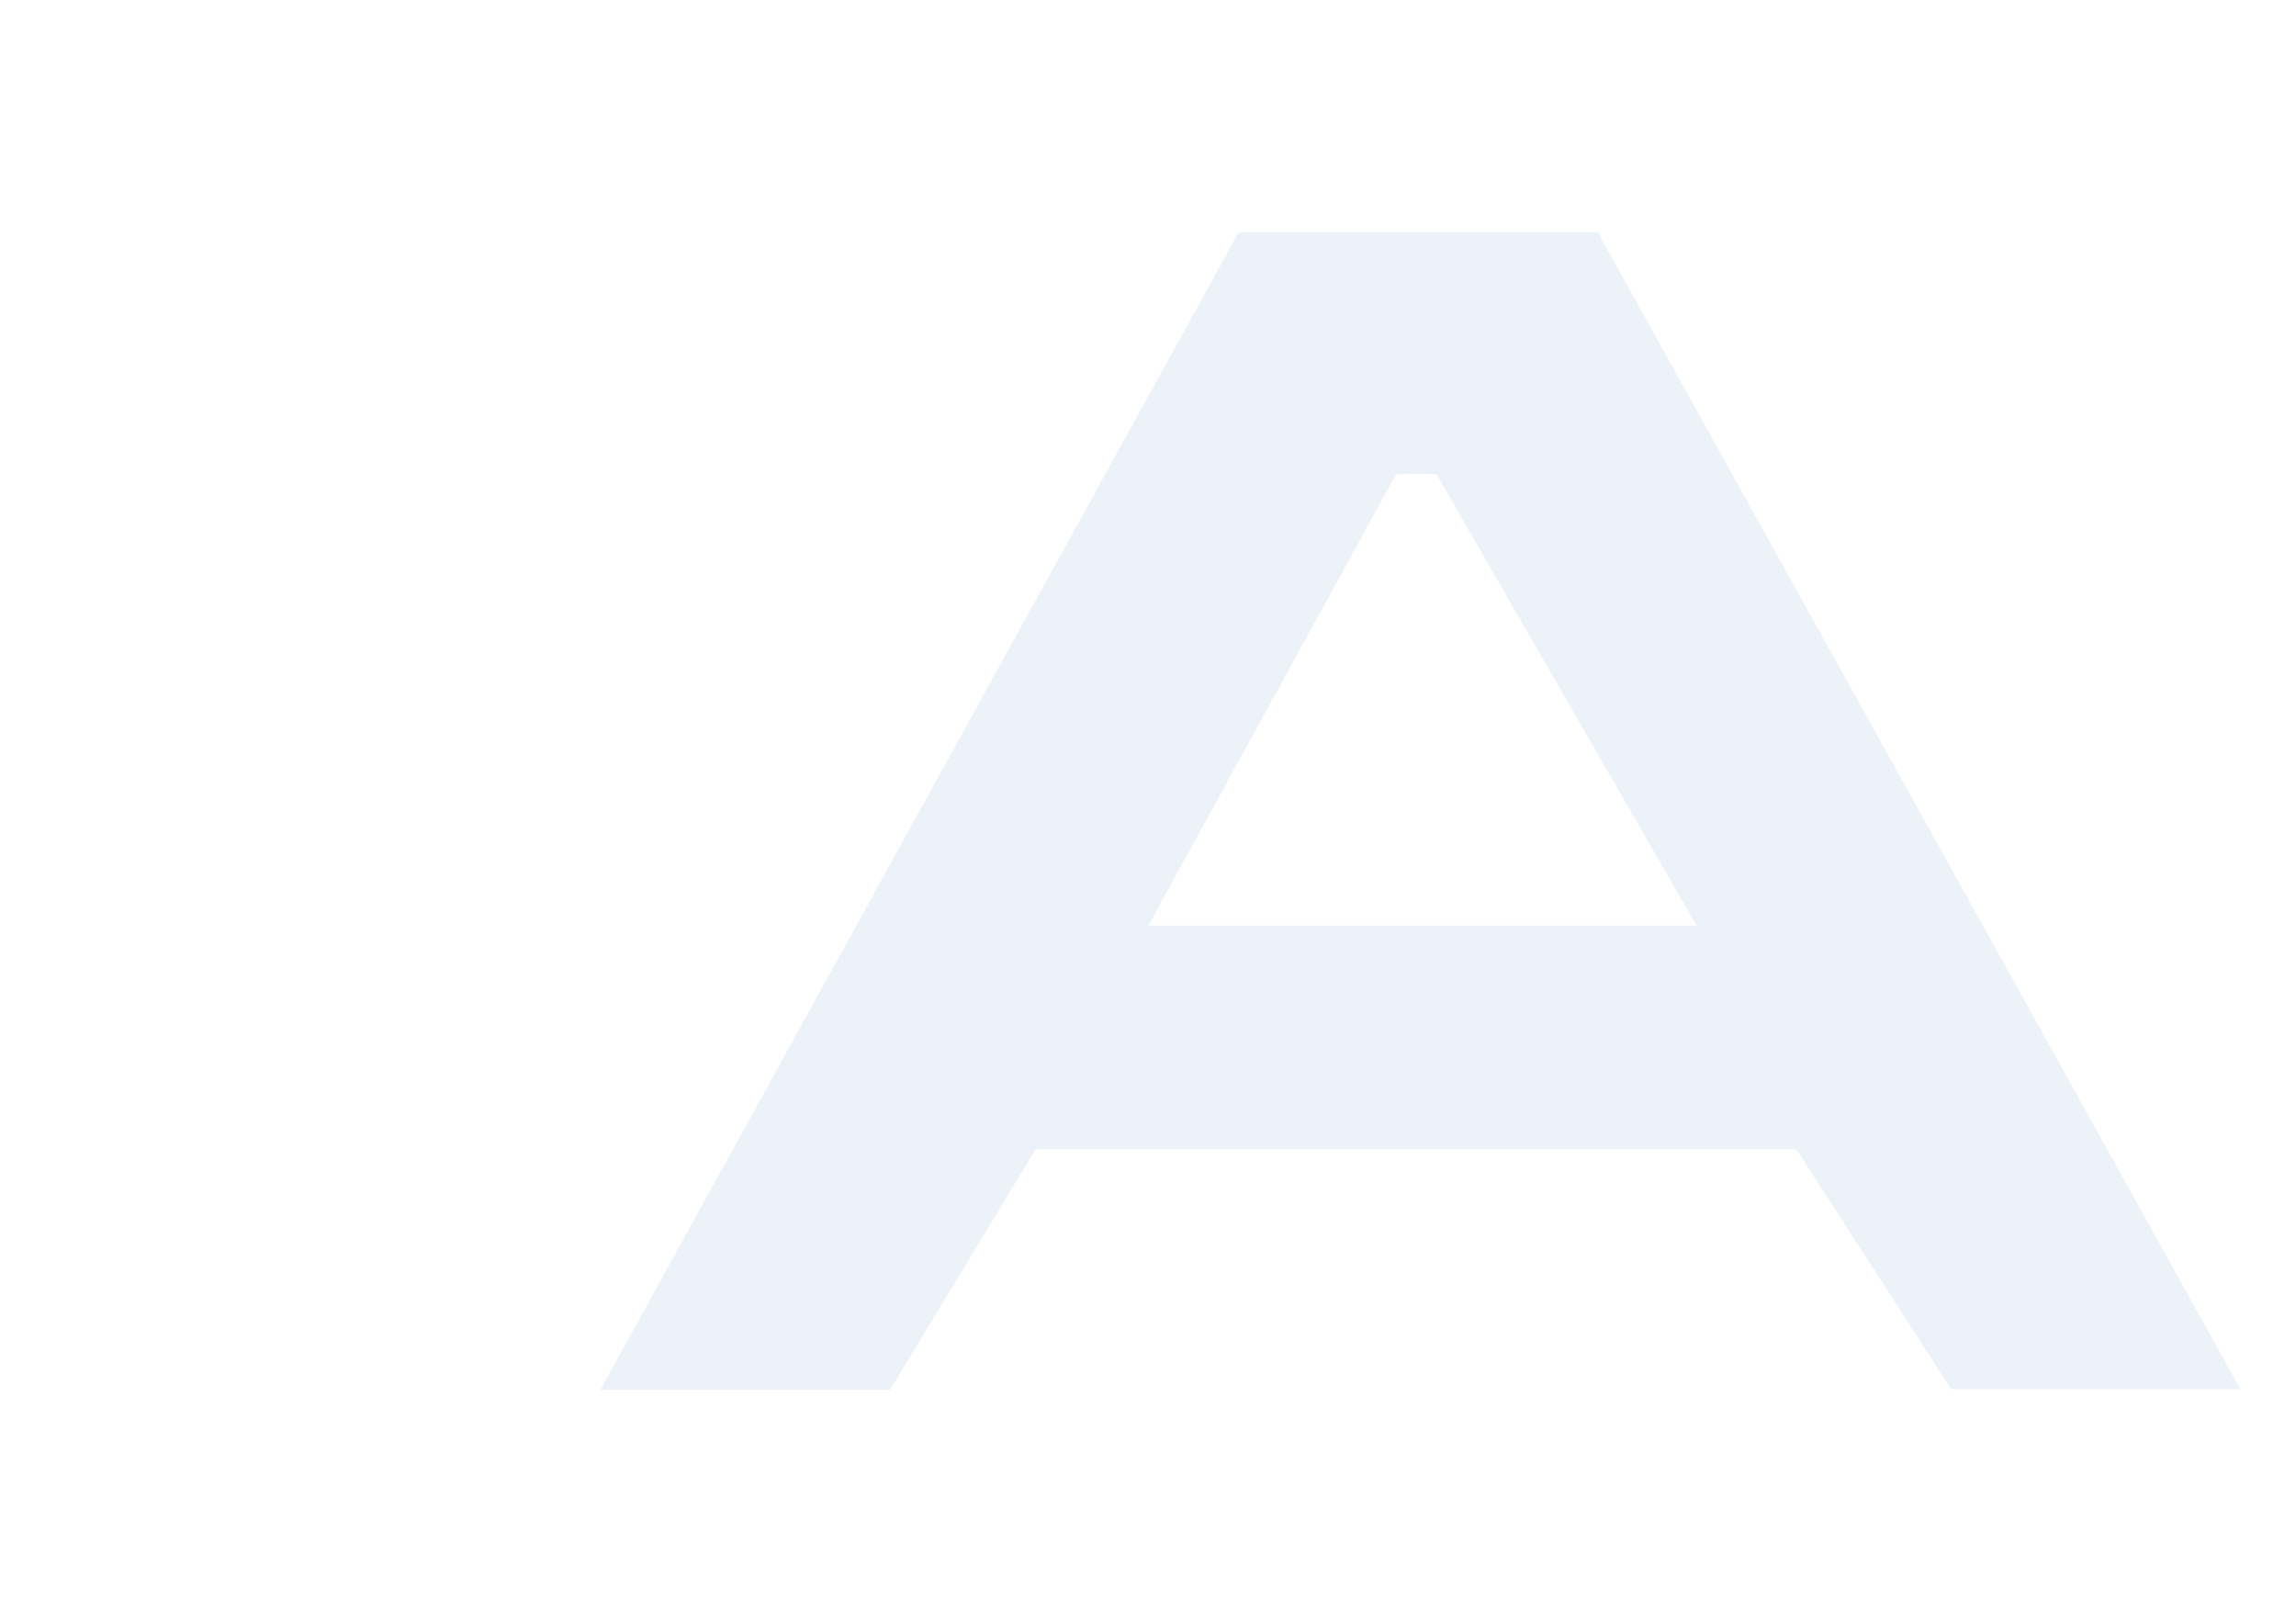 <svg xmlns="http://www.w3.org/2000/svg" width="3760" height="2656" viewBox="0 0 3760 2656" fill="none">
<g opacity="0.3" filter="url(#filter0_bf_329_37)">
<path fill-rule="evenodd" clip-rule="evenodd" d="M983 2275.92H1457.66C1537.52 2144.02 1617.37 2012.11 1696.04 1882.03H2941.73C3027.91 2015.62 3111.59 2145.32 3195.13 2274.62H3669C3552.73 2065.34 3438.27 1859.29 3325.14 1655.62C3084.49 1222.42 2849.82 799.989 2616.5 380.082H2028.52C1913.1 589.362 1798.71 796.788 1684.44 1003.98C1452.58 1424.41 1221.25 1843.87 983 2275.92ZM2778.33 1515.79H1880.67C1903.86 1473.53 1926.51 1432.26 1948.69 1391.84C2070.57 1169.77 2178.47 973.169 2286.27 776.568C2300.93 776.568 2315.52 776.453 2330.13 776.338C2337.47 776.28 2344.81 776.222 2352.16 776.179C2426.32 904.856 2500.44 1033.49 2577.03 1166.43C2641.85 1278.93 2708.44 1394.51 2778.33 1515.79Z" fill="#C3D2EC"/>
</g>
<defs>
<filter id="filter0_bf_329_37" x="943" y="340.082" width="2766" height="1975.84" filterUnits="userSpaceOnUse" color-interpolation-filters="sRGB">
<feFlood flood-opacity="0" result="BackgroundImageFix"/>
<feGaussianBlur in="BackgroundImageFix" stdDeviation="10"/>
<feComposite in2="SourceAlpha" operator="in" result="effect1_backgroundBlur_329_37"/>
<feBlend mode="normal" in="SourceGraphic" in2="effect1_backgroundBlur_329_37" result="shape"/>
<feGaussianBlur stdDeviation="20" result="effect2_foregroundBlur_329_37"/>
</filter>
</defs>
</svg>